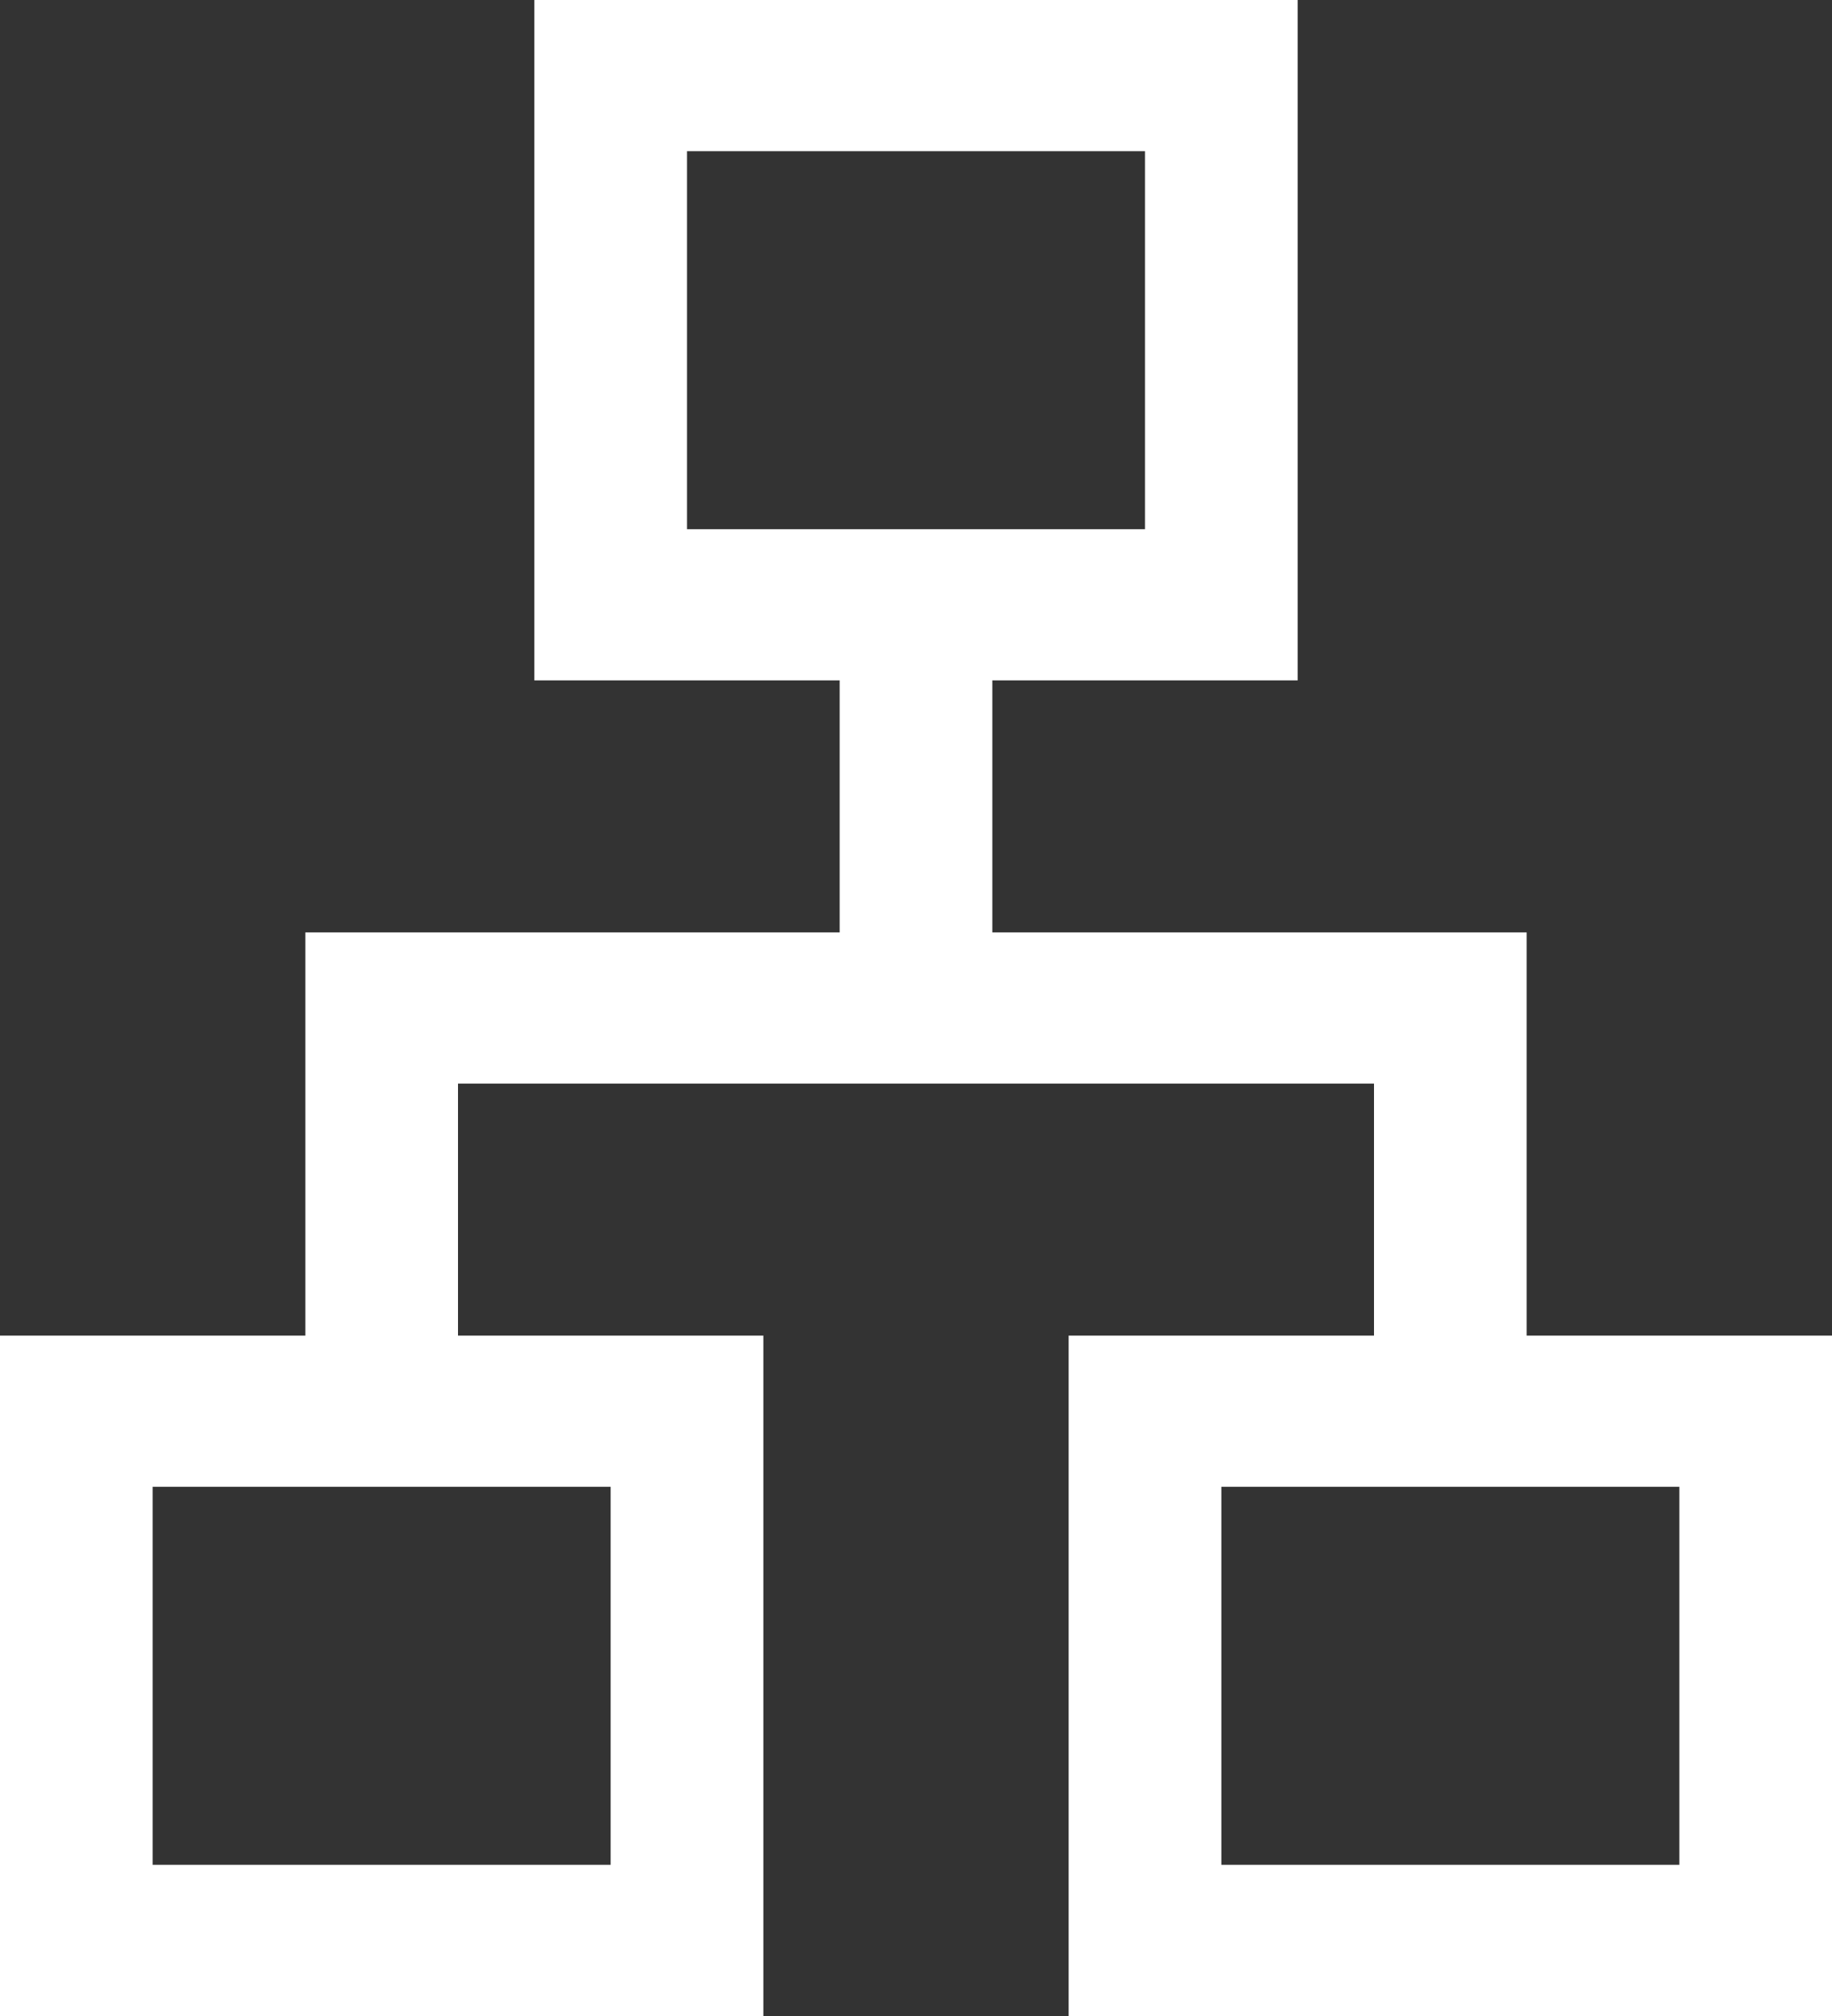 <svg width="40" height="44" viewBox="0 0 40 44" fill="none" xmlns="http://www.w3.org/2000/svg">
<rect x="0" y="0" width="40" height="44" fill="#333333" stroke="none"/>
<path d="M0 44V29.15H6.667V20.35H18.333V14.85H11.667V0H28.333V14.85H21.667V20.35H33.333V29.15H40V44H23.333V29.15H30V23.65H10V29.15H16.667V44H0ZM15 11.55H25V3.3H15V11.55ZM3.333 40.7H13.333V32.45H3.333V40.7ZM26.667 40.7H36.667V32.45H26.667V40.7Z" fill="white"/>
</svg>
